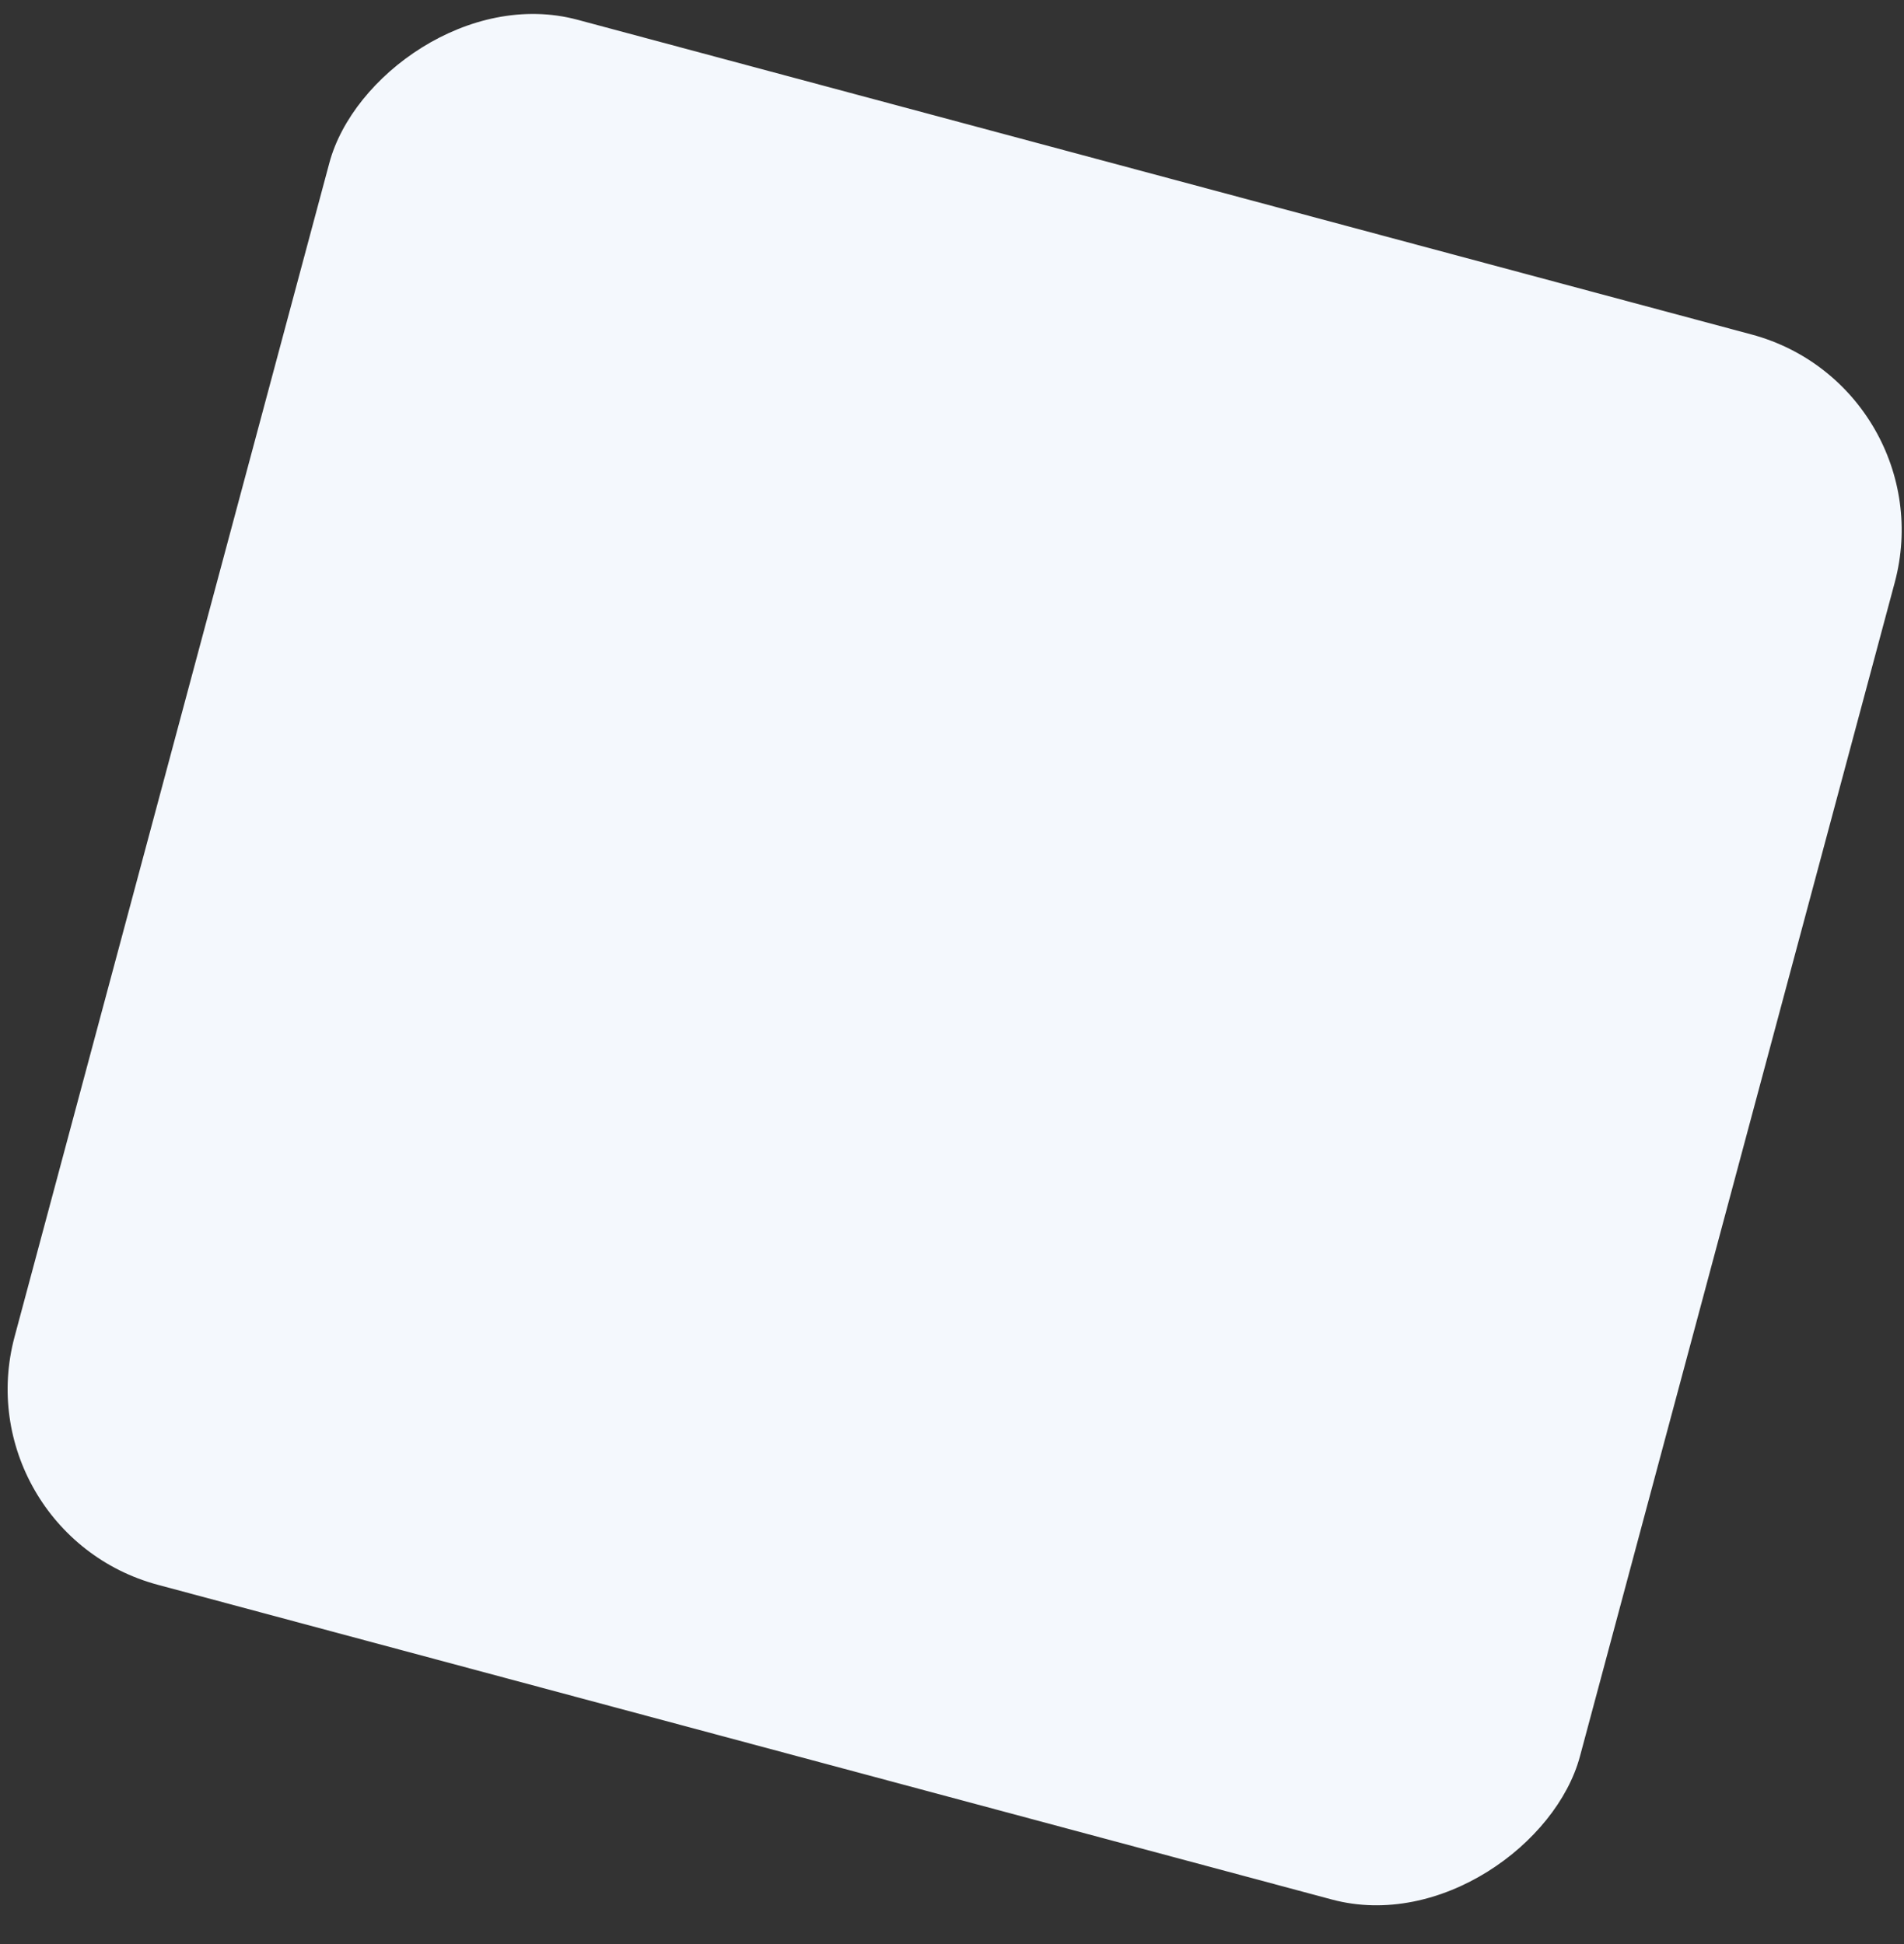 <svg width="47" height="48" viewBox="0 0 47 48" fill="none" xmlns="http://www.w3.org/2000/svg">
<rect x="0" y="0" width="47" height="48" fill="#333333" stroke="none"/>
<rect width="40.001" height="40" rx="5" transform="matrix(-0.966 -0.259 -0.259 0.966 48.066 9.553)" fill="#F4F8FD"/>
</svg>
